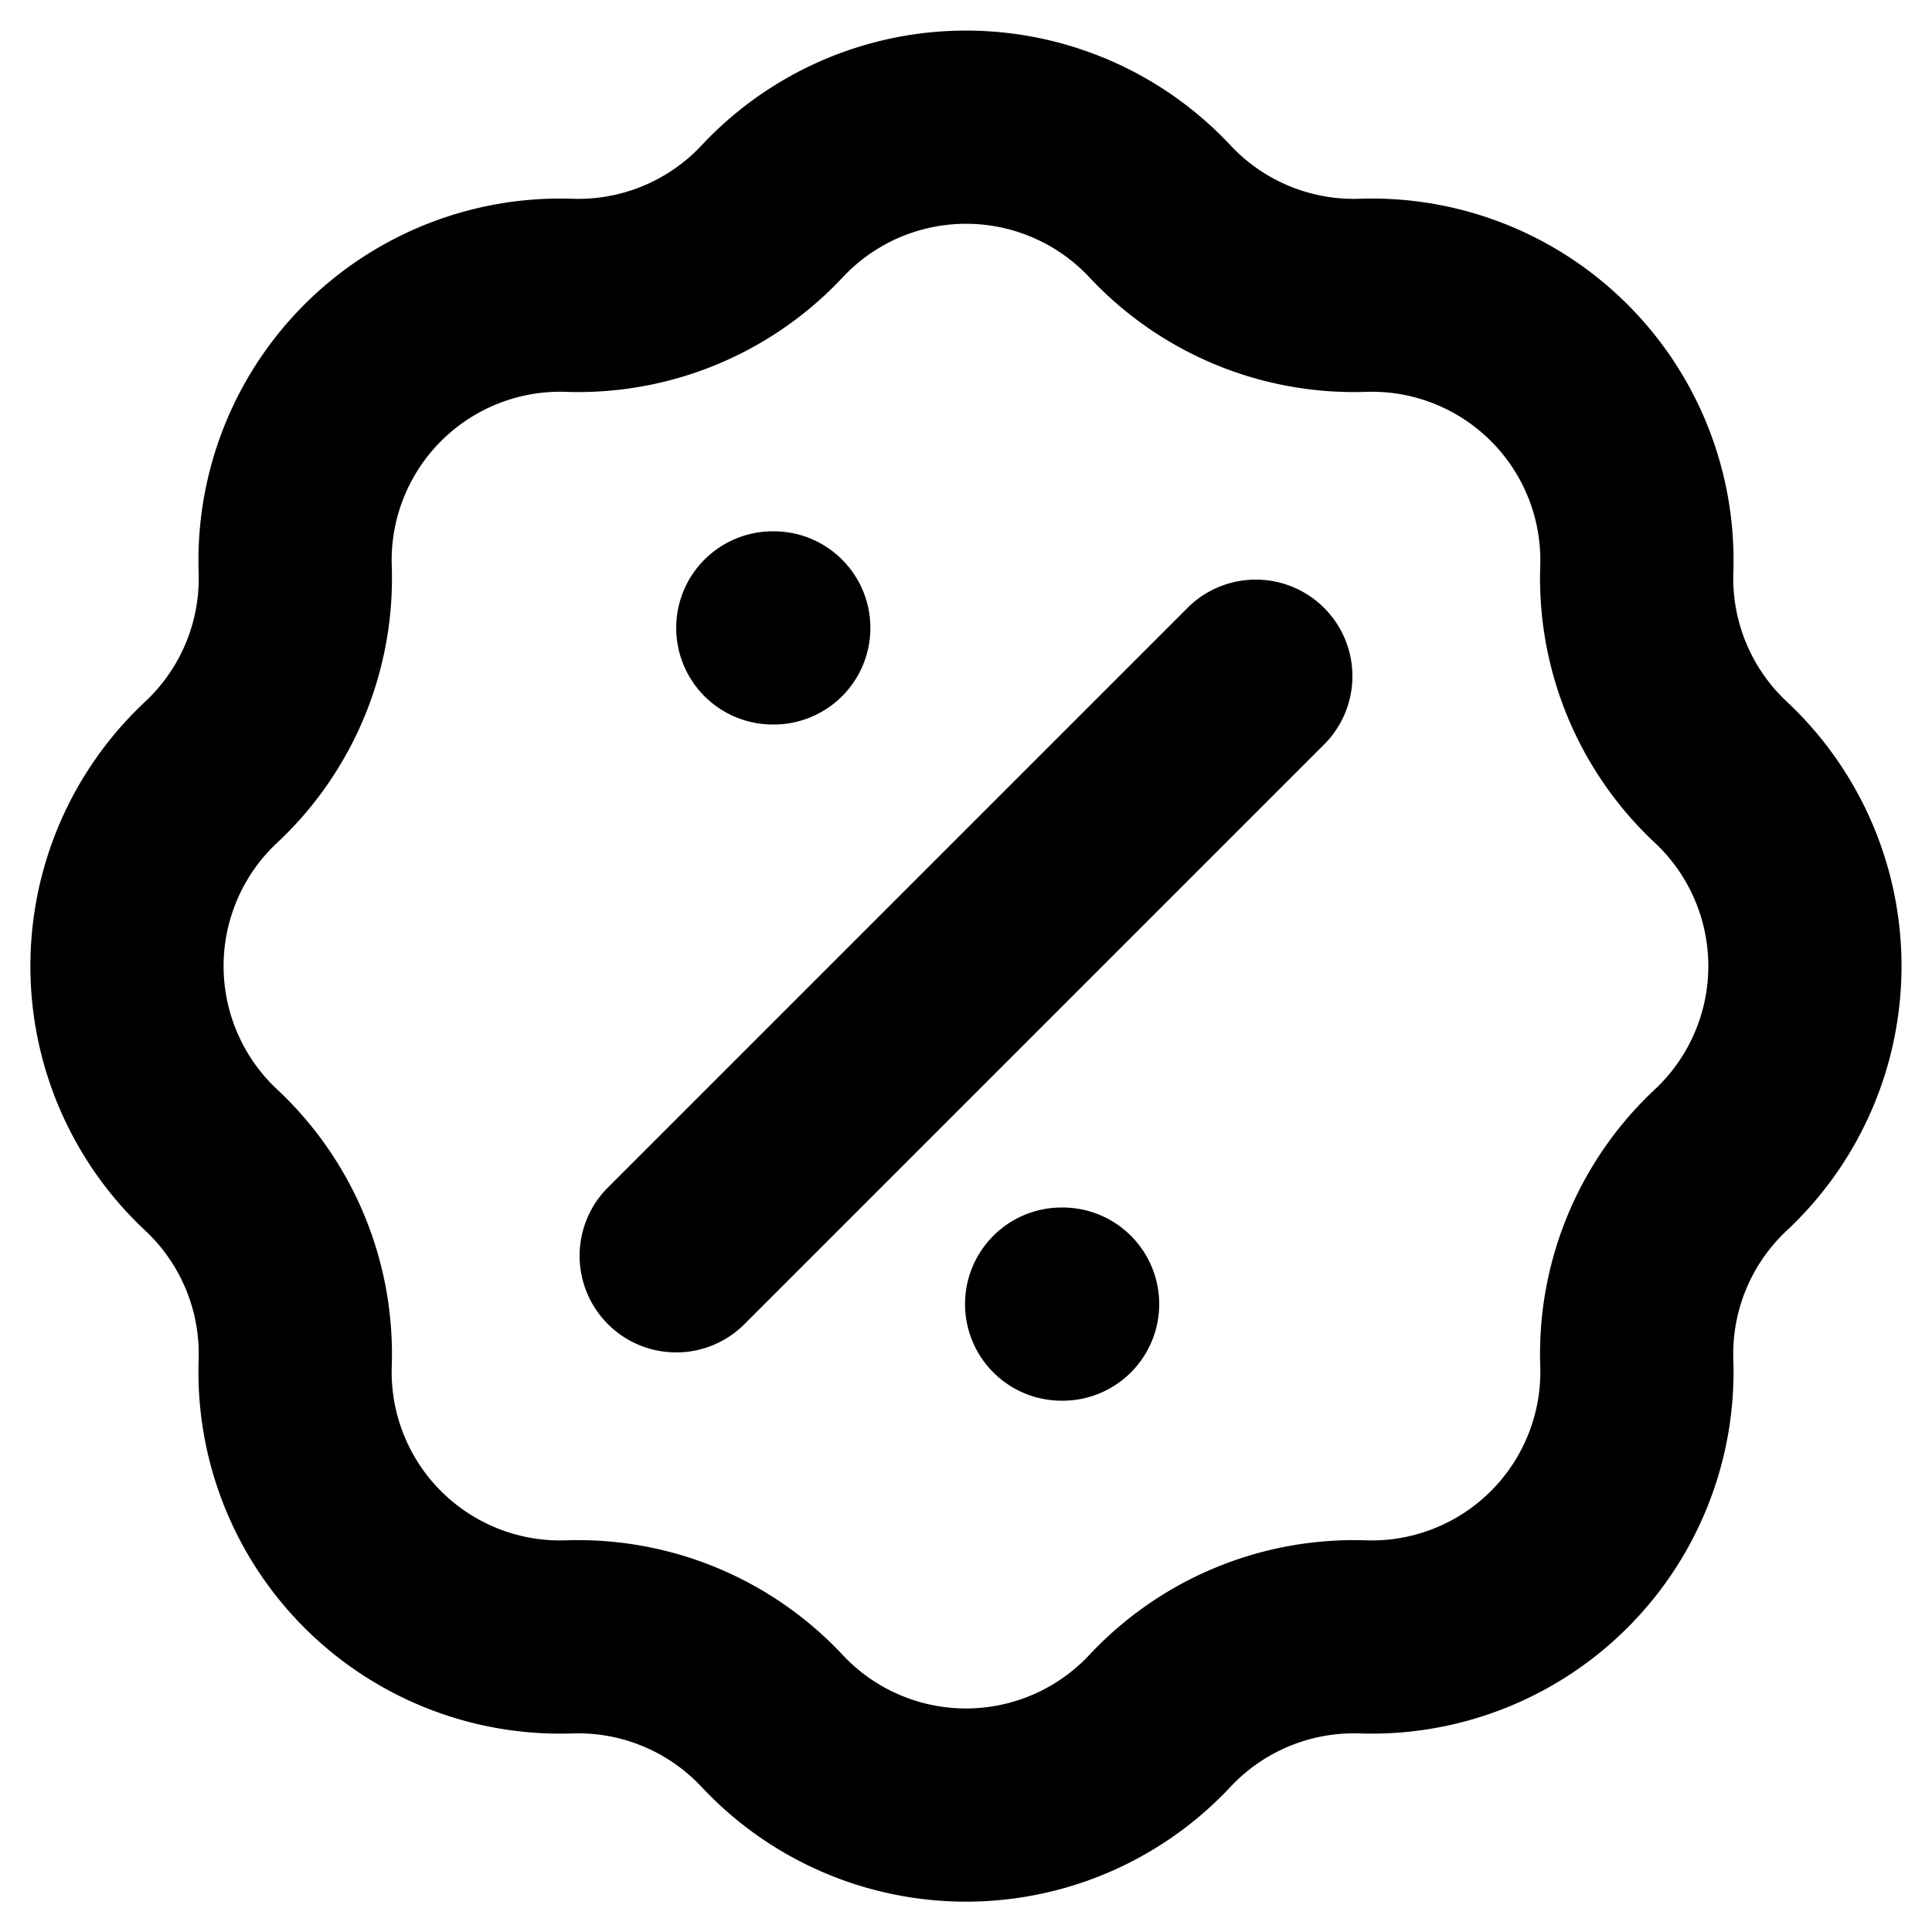 <svg xmlns="http://www.w3.org/2000/svg" fill="none" viewBox="0 0 20 20">
  <path stroke="currentColor" stroke-linecap="round" stroke-linejoin="round" stroke-width="2" d="m7 13 6-6m-5-.5h.01m2.98 7H11m1.007-11.313a2.748 2.748 0 0 0 2.1.87 2.745 2.745 0 0 1 2.837 2.837 2.749 2.749 0 0 0 .87 2.1 2.749 2.749 0 0 1 0 4.014 2.748 2.748 0 0 0-.87 2.1 2.746 2.746 0 0 1-2.837 2.837 2.75 2.75 0 0 0-2.1.87 2.748 2.748 0 0 1-4.014 0 2.75 2.75 0 0 0-2.1-.87 2.744 2.744 0 0 1-2.837-2.837 2.75 2.75 0 0 0-.87-2.1 2.747 2.747 0 0 1 0-4.014 2.75 2.75 0 0 0 .87-2.1 2.745 2.745 0 0 1 2.838-2.837 2.749 2.749 0 0 0 2.1-.87 2.748 2.748 0 0 1 4.013 0Z"/>
</svg>
